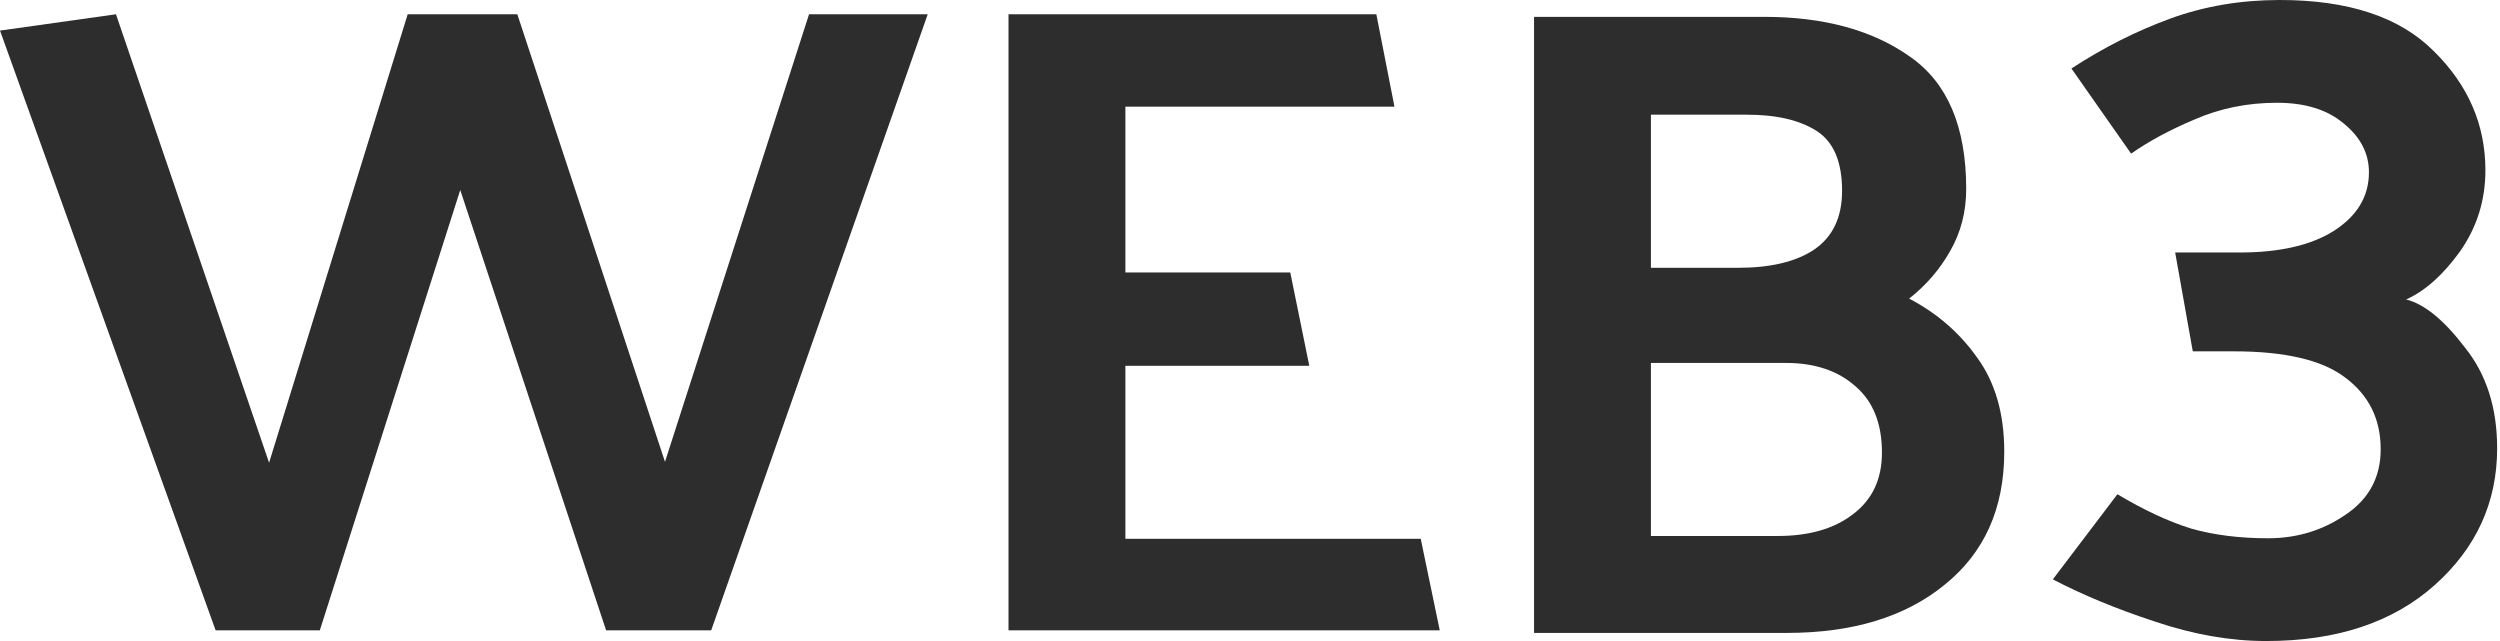 <svg width="351" height="90" viewBox="0 0 351 90" fill="none" xmlns="http://www.w3.org/2000/svg">
<path d="M320.096 0C329.714 0 336.905 2.382 341.668 7.145C346.523 11.908 348.951 17.496 348.951 23.908C348.951 28.122 347.76 31.924 345.378 35.313C342.996 38.611 340.477 40.855 337.821 42.046C340.386 42.687 343.134 44.931 346.065 48.779C349.088 52.534 350.599 57.252 350.599 62.931C350.599 70.534 347.668 76.947 341.806 82.168C335.943 87.389 328.065 90 318.172 90C313.134 90 307.912 89.084 302.508 87.252C297.195 85.511 292.432 83.542 288.218 81.344L297.286 69.389C300.951 71.588 304.386 73.191 307.592 74.198C310.798 75.115 314.416 75.573 318.447 75.573C322.477 75.573 326.096 74.473 329.302 72.275C332.599 70.076 334.248 67.008 334.248 63.069C334.248 58.855 332.599 55.511 329.302 53.038C326.096 50.565 320.874 49.328 313.638 49.328H307.867L305.393 35.45H314.462C320.05 35.45 324.447 34.443 327.653 32.428C330.951 30.321 332.599 27.573 332.599 24.183C332.599 21.527 331.409 19.237 329.027 17.313C326.737 15.389 323.622 14.428 319.683 14.428C315.561 14.428 311.714 15.206 308.141 16.763C304.661 18.229 301.683 19.832 299.21 21.573L290.828 9.618C295.317 6.687 299.943 4.351 304.706 2.611C309.47 0.87 314.599 0 320.096 0Z" fill="#2D2D2D"/>
<path d="M247.689 2.365C256.084 2.365 262.91 4.231 268.168 7.962C273.426 11.609 276.055 17.799 276.055 26.534C276.055 29.756 275.291 32.682 273.765 35.31C272.323 37.854 270.415 40.059 268.041 41.925C271.942 43.96 275.122 46.716 277.581 50.193C280.125 53.67 281.397 58.079 281.397 63.422C281.397 71.393 278.599 77.626 273.002 82.12C267.49 86.615 260.112 88.862 250.869 88.862H215.38V2.365H247.689ZM245.272 16.103H231.789V37.6H244C248.579 37.6 252.141 36.752 254.685 35.056C257.314 33.275 258.628 30.519 258.628 26.788C258.628 22.718 257.441 19.919 255.066 18.393C252.692 16.866 249.427 16.103 245.272 16.103ZM250.742 50.956H231.789V75.251H249.597C254.006 75.251 257.526 74.234 260.154 72.199C262.868 70.163 264.225 67.28 264.225 63.549C264.225 59.478 262.995 56.383 260.536 54.263C258.077 52.059 254.812 50.956 250.742 50.956Z" fill="#2D2D2D"/>
<path d="M202.142 88.499H141.595V2.003H193.238L195.782 14.978H158.004V38.255H181.154L183.825 51.357H158.004V75.652H199.471L202.142 88.499Z" fill="#2D2D2D"/>
<path d="M85.097 88.499L64.618 26.68L44.902 88.499H30.274L0 4.293L16.282 2.003L37.779 64.967L57.24 2.003H72.632L93.365 64.84L113.59 2.003H130.253L99.852 88.499H85.097Z" fill="#2D2D2D"/>
</svg>
